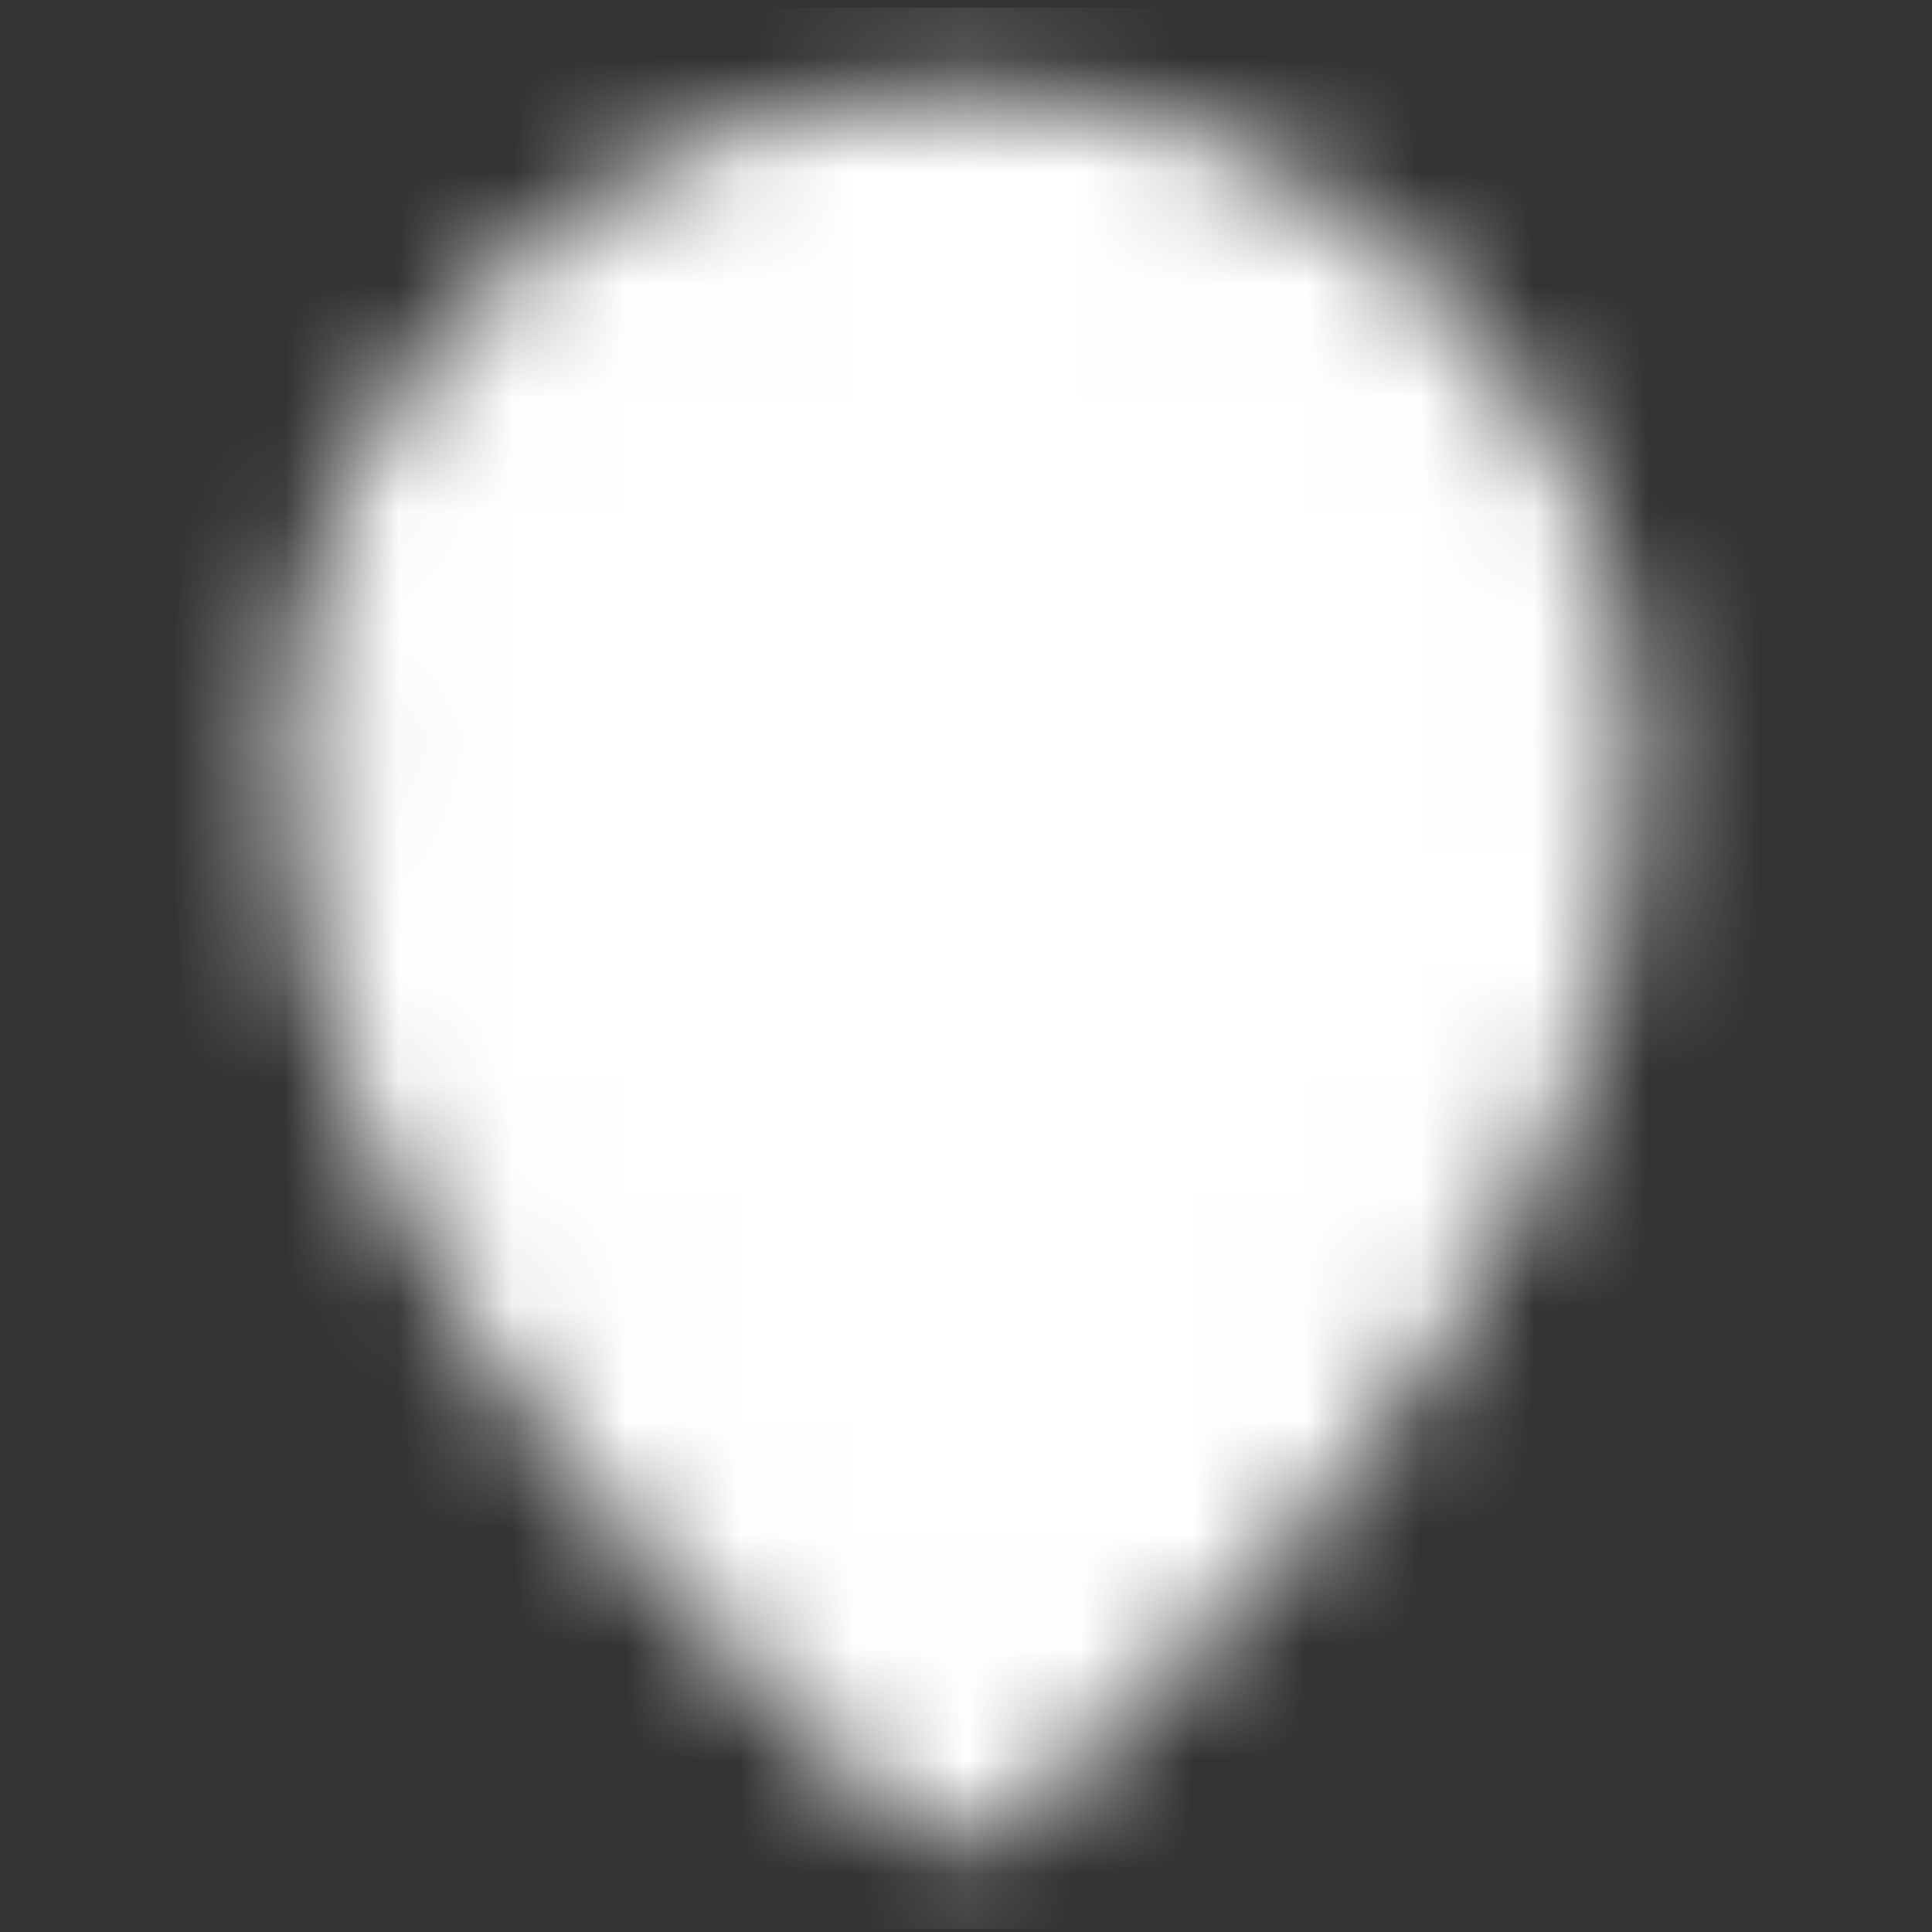 <?xml version="1.0" encoding="UTF-8"?> <svg xmlns="http://www.w3.org/2000/svg" width="17" height="17" viewBox="0 0 17 17" fill="none"><rect x="0" y="0" width="17" height="17" fill="#333333" stroke="none"/><g clip-path="url(#clip0_71_242)"><mask id="mask0_71_242" style="mask-type:luminance" maskUnits="userSpaceOnUse" x="2" y="0" width="13" height="17"><path d="M8.455 15.566C8.455 15.566 13.74 11.339 13.74 6.759C13.74 3.84 11.374 1.474 8.455 1.474C5.537 1.474 3.171 3.84 3.171 6.759C3.171 11.339 8.455 15.566 8.455 15.566Z" fill="white" stroke="white" stroke-width="1.333" stroke-linejoin="round"></path><path d="M8.455 8.873C8.733 8.873 9.008 8.818 9.264 8.712C9.521 8.606 9.754 8.45 9.95 8.254C10.146 8.057 10.302 7.824 10.408 7.568C10.514 7.311 10.569 7.036 10.569 6.759C10.569 6.481 10.514 6.206 10.408 5.95C10.302 5.693 10.146 5.46 9.95 5.264C9.754 5.068 9.521 4.912 9.264 4.806C9.008 4.7 8.733 4.645 8.455 4.645C7.895 4.645 7.357 4.868 6.96 5.264C6.564 5.661 6.341 6.198 6.341 6.759C6.341 7.319 6.564 7.857 6.96 8.254C7.357 8.65 7.895 8.873 8.455 8.873Z" fill="black" stroke="black" stroke-width="1.333" stroke-linejoin="round"></path></mask><g mask="url(#mask0_71_242)"><path d="M0 0.065H16.911V16.976H0V0.065Z" fill="white"></path></g></g><defs><clipPath id="clip0_71_242"><rect width="16.911" height="16.911" fill="white" transform="translate(0 0.065)"></rect></clipPath></defs></svg> 